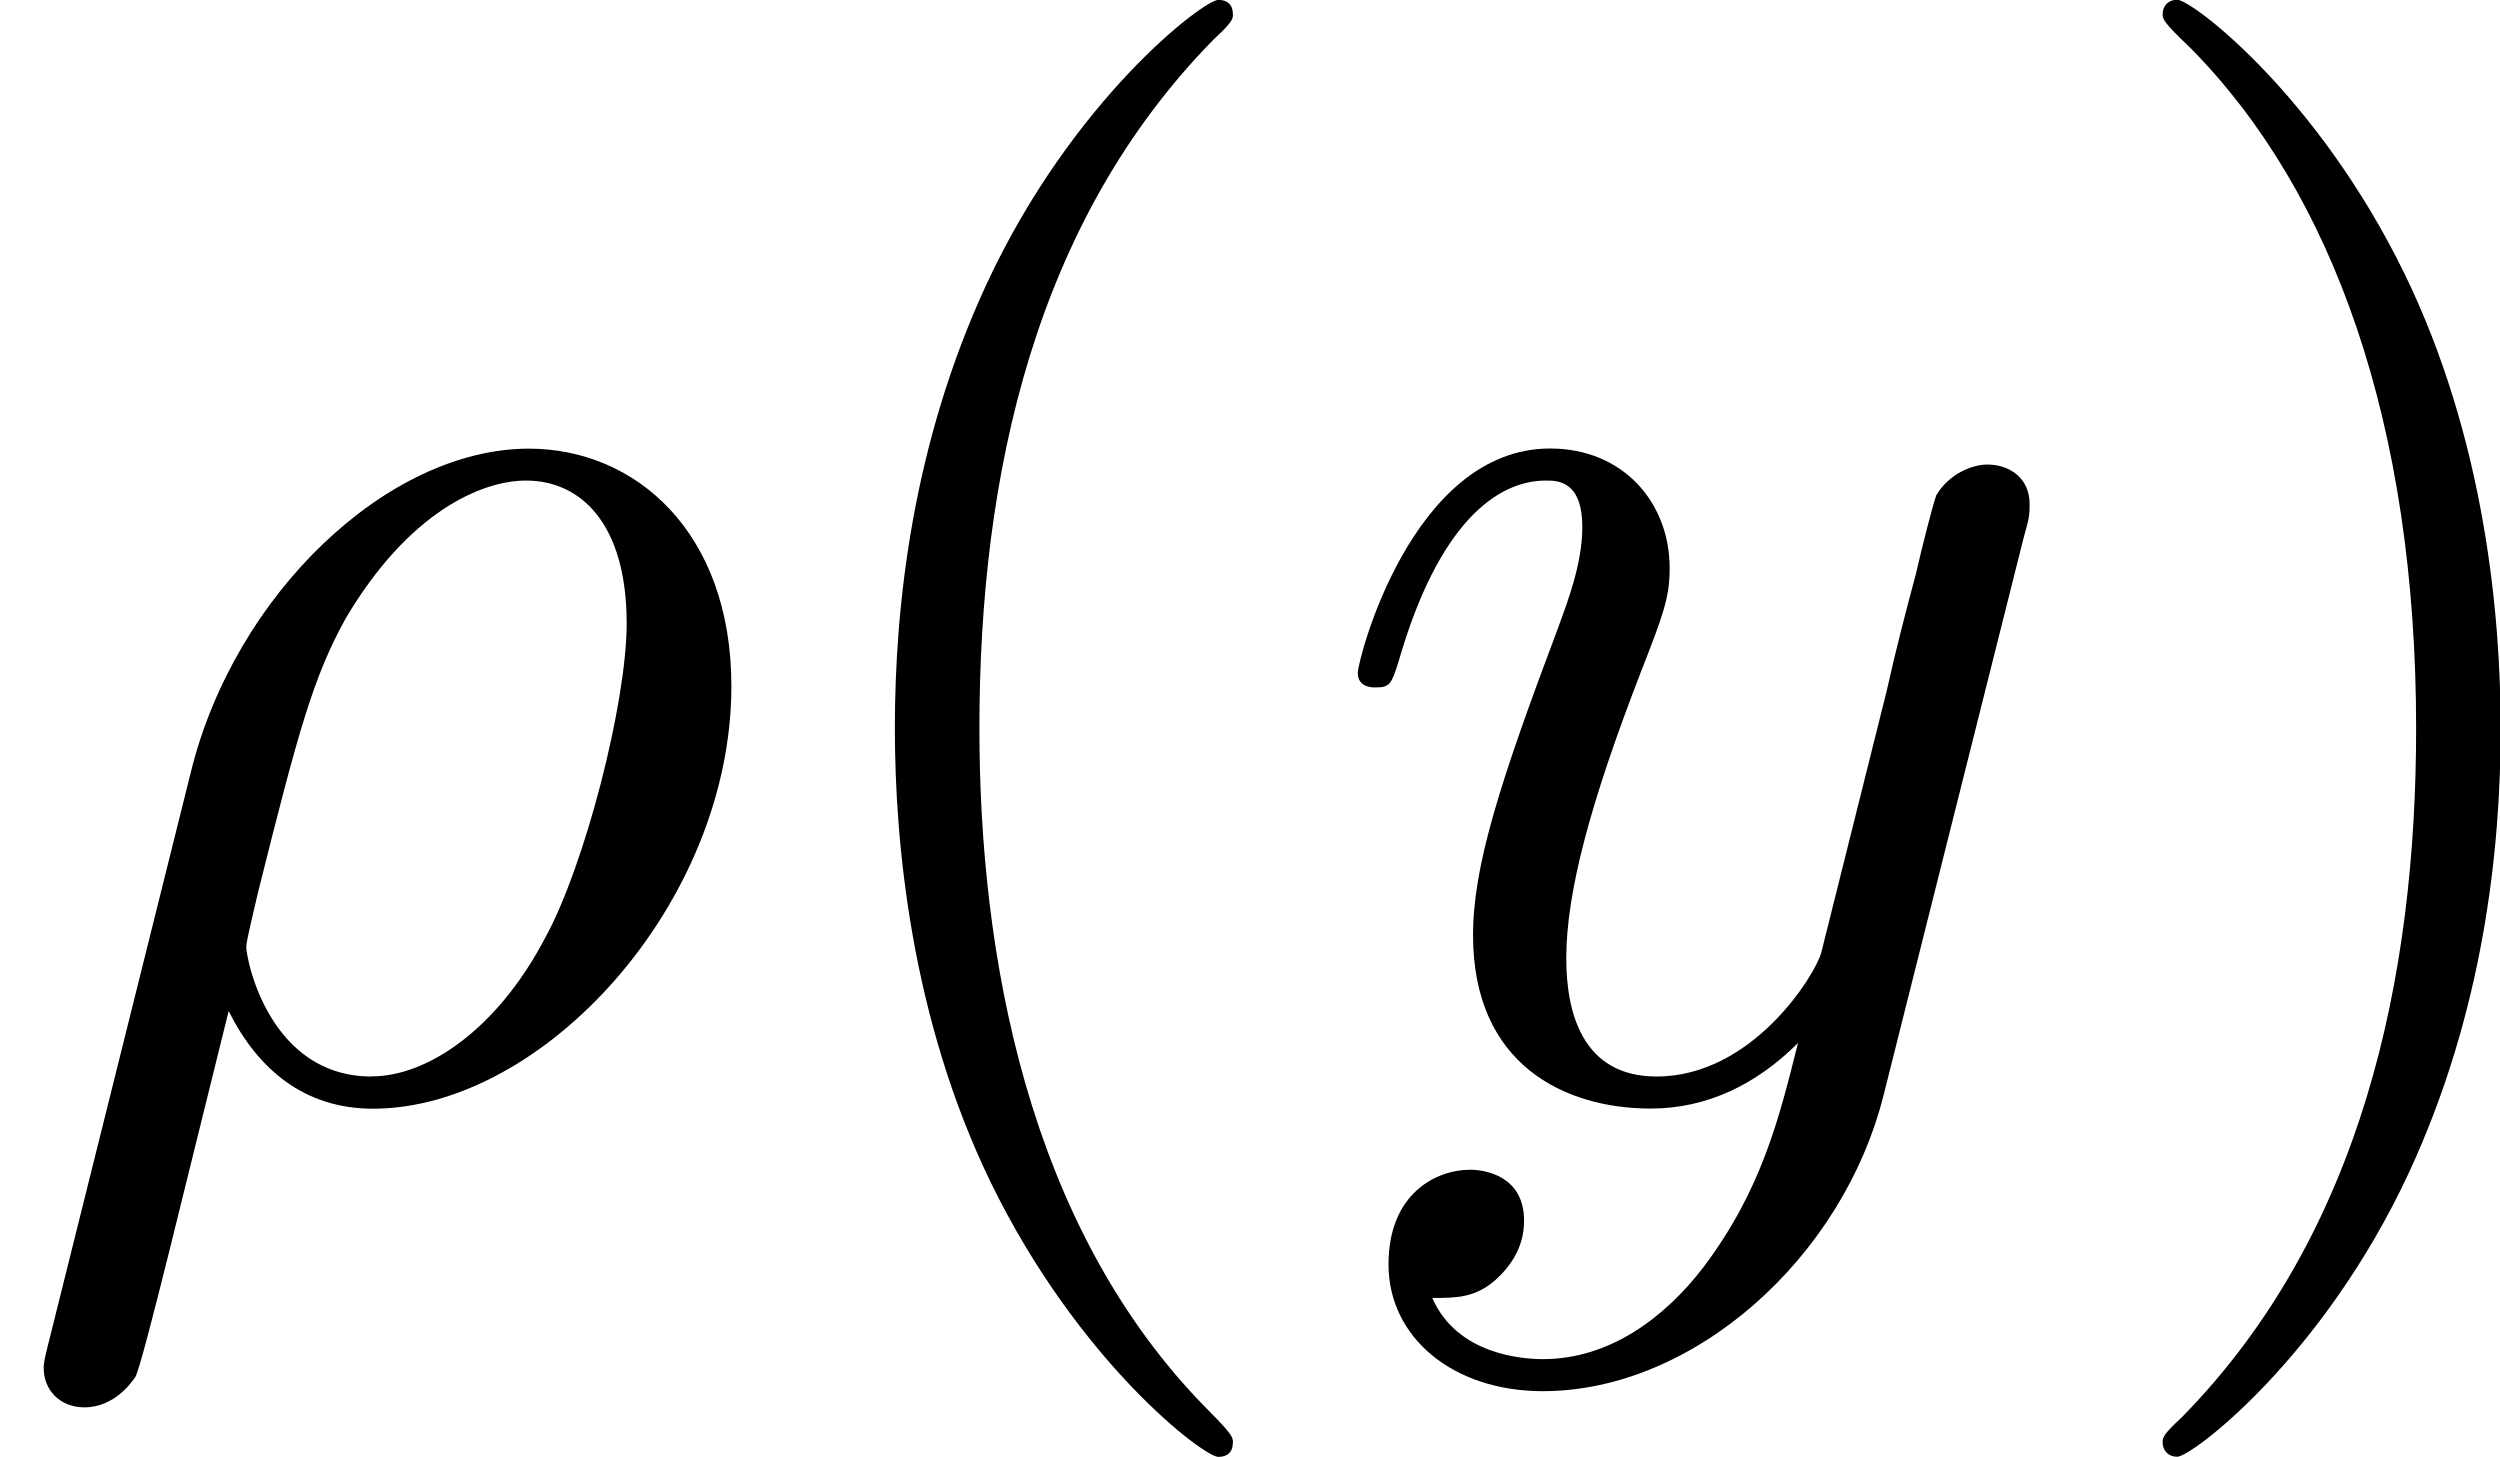 <?xml version='1.0' encoding='UTF-8'?>
<!-- This file was generated by dvisvgm 1.15.1 -->
<svg height='13.688pt' version='1.1' viewBox='1872.02 1483.22 18.718 10.909' width='23.486pt' xmlns='http://www.w3.org/2000/svg' xmlns:xlink='http://www.w3.org/1999/xlink'>
<defs>
<path d='m0.36 1.887c-0.033 0.131 -0.033 0.153 -0.033 0.175c0 0.164 0.12 0.295 0.305 0.295c0.229 0 0.36 -0.196 0.382 -0.229c0.055 -0.098 0.404 -1.56 0.698 -2.738c0.218 0.436 0.567 0.731 1.08 0.731c1.276 0 2.684 -1.538 2.684 -3.164c0 -1.156 -0.72 -1.778 -1.516 -1.778c-1.058 0 -2.204 1.091 -2.531 2.422l-1.069 4.287zm2.422 -2.007c-0.764 0 -0.938 -0.873 -0.938 -0.971c0 -0.044 0.055 -0.262 0.087 -0.404c0.305 -1.222 0.415 -1.615 0.655 -2.051c0.469 -0.796 1.015 -1.036 1.353 -1.036c0.404 0 0.753 0.316 0.753 1.069c0 0.6 -0.316 1.822 -0.611 2.356c-0.36 0.687 -0.884 1.036 -1.298 1.036z' id='g0-26'/>
<path d='m5.302 -4.156c0.044 -0.153 0.044 -0.175 0.044 -0.251c0 -0.196 -0.153 -0.295 -0.316 -0.295c-0.109 0 -0.284 0.065 -0.382 0.229c-0.022 0.055 -0.109 0.393 -0.153 0.589c-0.076 0.284 -0.153 0.578 -0.218 0.873l-0.491 1.964c-0.044 0.164 -0.513 0.927 -1.233 0.927c-0.556 0 -0.676 -0.48 -0.676 -0.884c0 -0.502 0.185 -1.178 0.556 -2.138c0.175 -0.447 0.218 -0.567 0.218 -0.785c0 -0.491 -0.349 -0.895 -0.895 -0.895c-1.036 0 -1.44 1.582 -1.44 1.68c0 0.109 0.109 0.109 0.131 0.109c0.109 0 0.12 -0.022 0.175 -0.196c0.295 -1.025 0.731 -1.353 1.102 -1.353c0.087 0 0.273 0 0.273 0.349c0 0.273 -0.109 0.556 -0.185 0.764c-0.436 1.156 -0.633 1.778 -0.633 2.291c0 0.971 0.687 1.298 1.331 1.298c0.425 0 0.796 -0.185 1.102 -0.491c-0.142 0.567 -0.273 1.102 -0.709 1.68c-0.284 0.371 -0.698 0.687 -1.2 0.687c-0.153 0 -0.644 -0.033 -0.829 -0.458c0.175 0 0.316 0 0.469 -0.131c0.109 -0.098 0.218 -0.24 0.218 -0.447c0 -0.338 -0.295 -0.382 -0.404 -0.382c-0.251 0 -0.611 0.175 -0.611 0.709c0 0.545 0.48 0.949 1.156 0.949c1.124 0 2.247 -0.993 2.553 -2.225l1.047 -4.167z' id='g0-121'/>
<path d='m3.611 2.618c0 -0.033 0 -0.055 -0.185 -0.24c-1.364 -1.375 -1.713 -3.436 -1.713 -5.105c0 -1.898 0.415 -3.796 1.756 -5.16c0.142 -0.131 0.142 -0.153 0.142 -0.185c0 -0.076 -0.044 -0.109 -0.109 -0.109c-0.109 0 -1.091 0.742 -1.735 2.127c-0.556 1.2 -0.687 2.411 -0.687 3.327c0 0.851 0.12 2.171 0.72 3.404c0.655 1.342 1.593 2.051 1.702 2.051c0.065 0 0.109 -0.033 0.109 -0.109z' id='g1-40'/>
<path d='m3.153 -2.727c0 -0.851 -0.12 -2.171 -0.72 -3.404c-0.655 -1.342 -1.593 -2.051 -1.702 -2.051c-0.065 0 -0.109 0.044 -0.109 0.109c0 0.033 0 0.055 0.207 0.251c1.069 1.08 1.691 2.815 1.691 5.095c0 1.865 -0.404 3.785 -1.756 5.16c-0.142 0.131 -0.142 0.153 -0.142 0.185c0 0.065 0.044 0.109 0.109 0.109c0.109 0 1.091 -0.742 1.735 -2.127c0.556 -1.2 0.687 -2.411 0.687 -3.327z' id='g1-41'/>
</defs>
<g id='page1'><!--start 1872.02 1491.4 --><use x='1872.02' xlink:href='#g0-26' y='1491.4'/>
<use x='1877.64' xlink:href='#g1-40' y='1491.4'/>
<use x='1881.87' xlink:href='#g0-121' y='1491.4'/>
<use x='1887.59' xlink:href='#g1-41' y='1491.4'/>
<!--bbox 1872.02 1483.22 18.7184 10.9091 --></g>
<script type="text/ecmascript">if(window.parent.postMessage)window.parent.postMessage("3.42417|23.48574|13.68751|"+window.location,"*");</script>
</svg>
